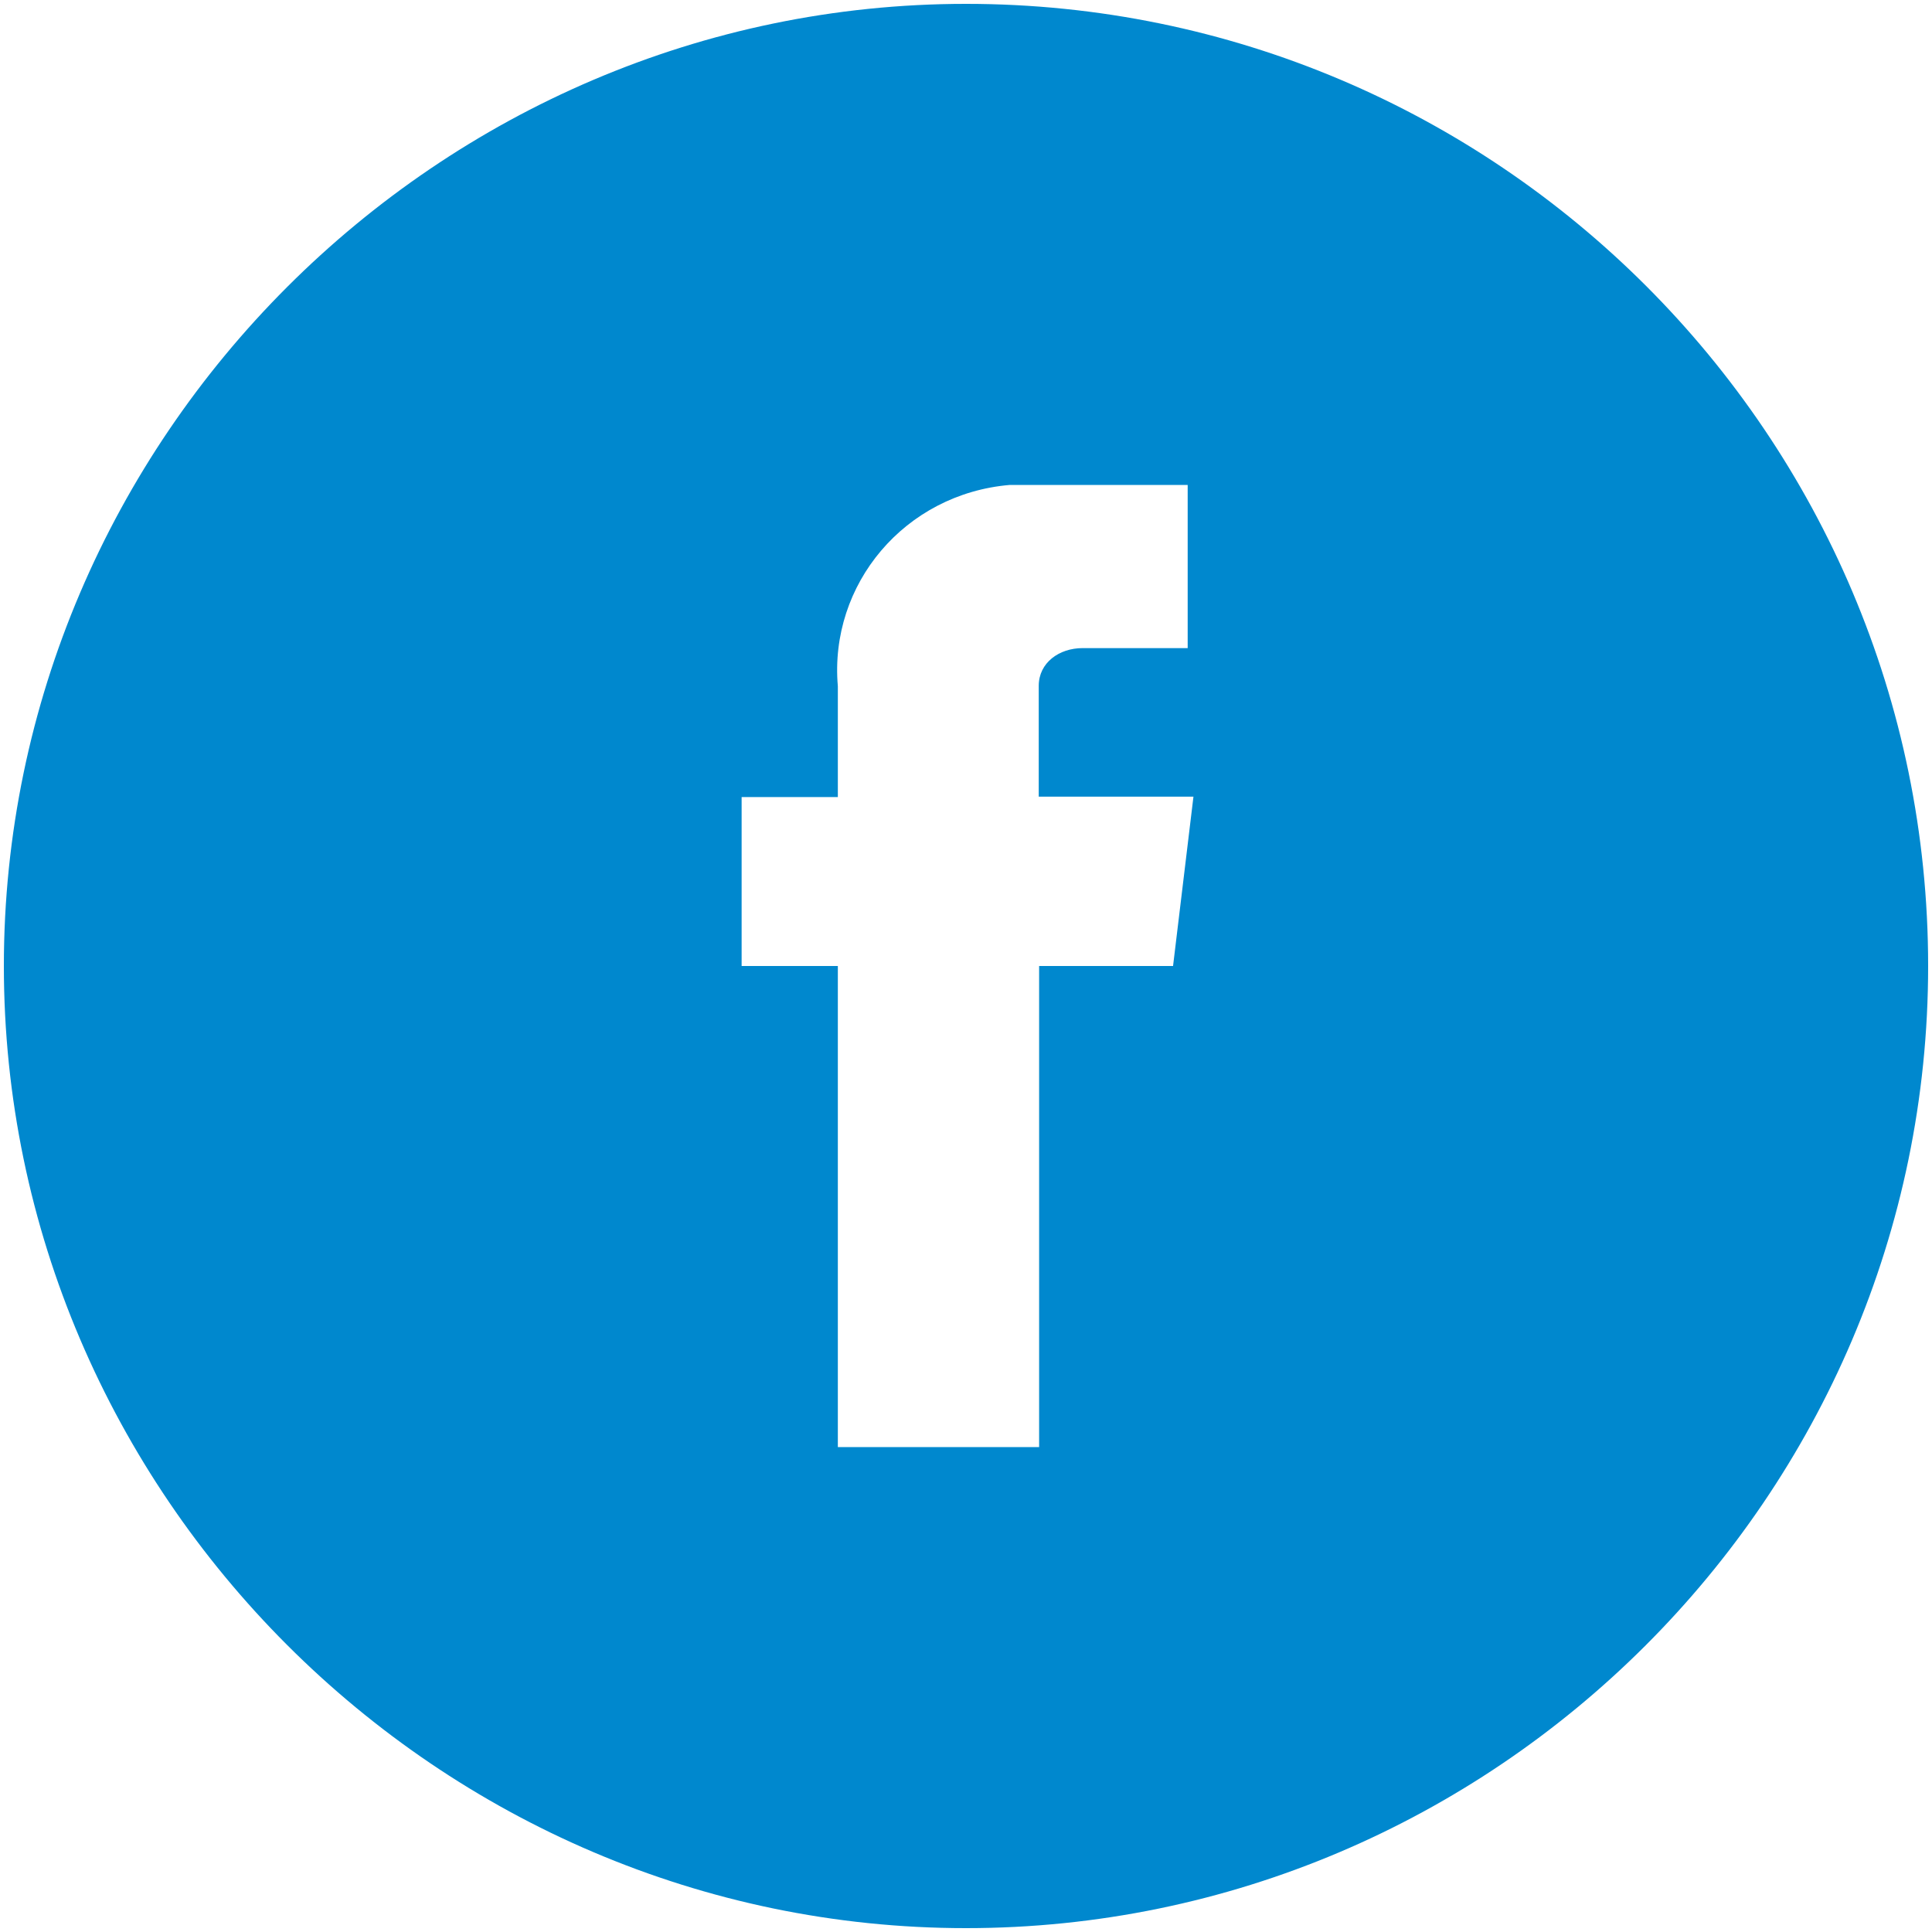 <svg viewBox="0 0 500 500"><path d="M250,1C113.448,1,1,113.448,1,250S113.448,499,250,499,499,387.348,499,250,387.348,1,250,1Zm53.585,249H268.924V374.5H216.833V250h-24.9V206.276h24.9V177.591c-2.291-26.394,17.33-49.8,44.521-52.091H307.37v42.23H280.179c-6.076,0-11.354,3.785-11.354,9.761V206.176h40.039L303.585,250Z" fill="#0088ce"/></svg>